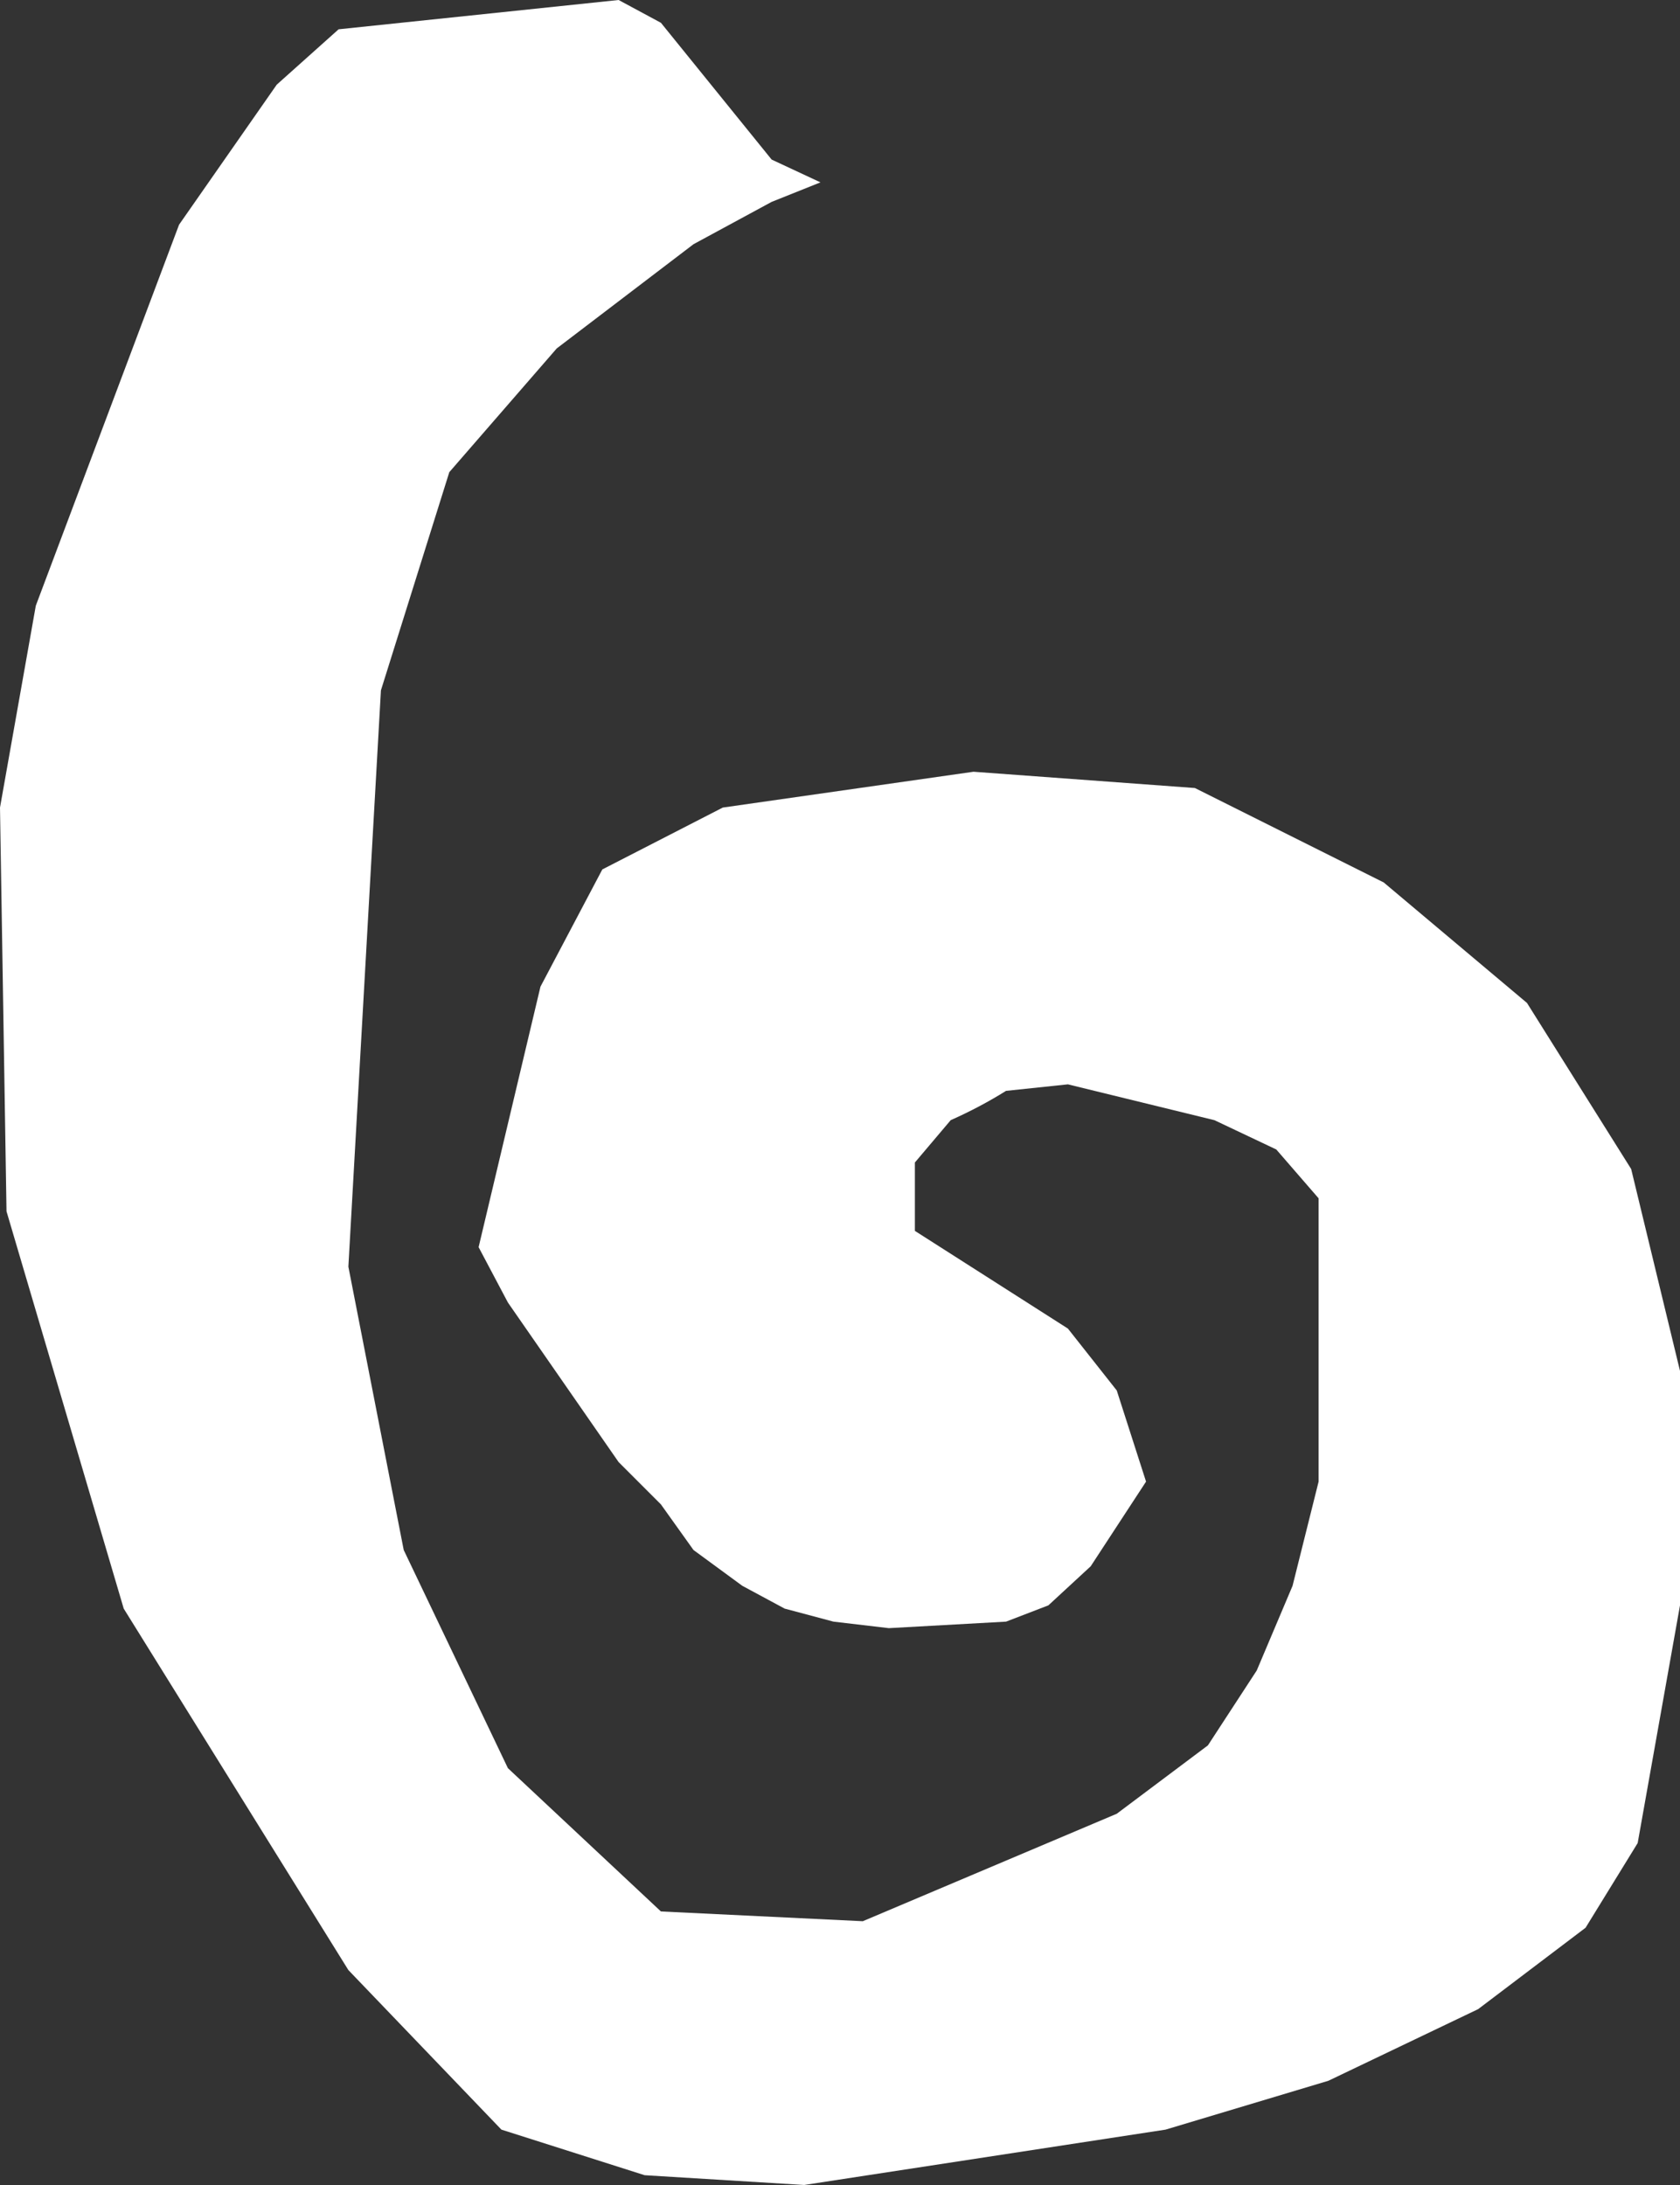 <?xml version="1.0" encoding="UTF-8" standalone="no"?>
<svg xmlns:xlink="http://www.w3.org/1999/xlink" height="33.55px" width="25.8px" xmlns="http://www.w3.org/2000/svg">
  <rect width="100%" height="100%" fill="#333333" stroke="none"/>
  <g transform="matrix(1.0, 0.0, 0.0, 1.0, 0.0, 0.0)">
    <path d="M11.85 3.1 L10.65 3.75 8.55 5.35 6.9 7.25 5.85 10.6 5.35 19.45 6.2 23.8 7.8 27.15 10.15 29.35 13.25 29.5 17.15 27.85 18.55 26.8 19.3 25.65 19.85 24.35 20.25 22.75 20.25 18.4 19.6 17.65 18.65 17.2 16.4 16.65 15.45 16.75 Q15.05 17.0 14.6 17.2 L14.05 17.85 14.05 18.9 16.4 20.4 17.15 21.35 17.6 22.75 16.75 24.05 16.1 24.65 15.45 24.9 13.65 25.0 12.8 24.9 12.05 24.7 11.4 24.35 10.65 23.8 10.15 23.1 9.5 22.45 7.8 20.0 7.35 19.15 8.3 15.15 9.25 13.35 11.1 12.4 14.95 11.85 18.35 12.1 21.25 13.55 23.45 15.4 25.05 17.95 25.8 21.05 25.8 24.65 25.15 28.3 24.35 29.6 22.7 30.85 20.4 31.95 17.9 32.7 12.35 33.55 9.9 33.4 7.7 32.7 5.35 30.25 1.9 24.7 0.1 18.6 0.0 12.4 0.55 9.3 2.75 3.45 4.25 1.3 5.2 0.45 9.5 0.0 10.15 0.35 11.85 2.45 12.6 2.8 11.85 3.1" fill="#ffffff" fill-rule="evenodd" stroke="none"/>
  </g>
</svg>
